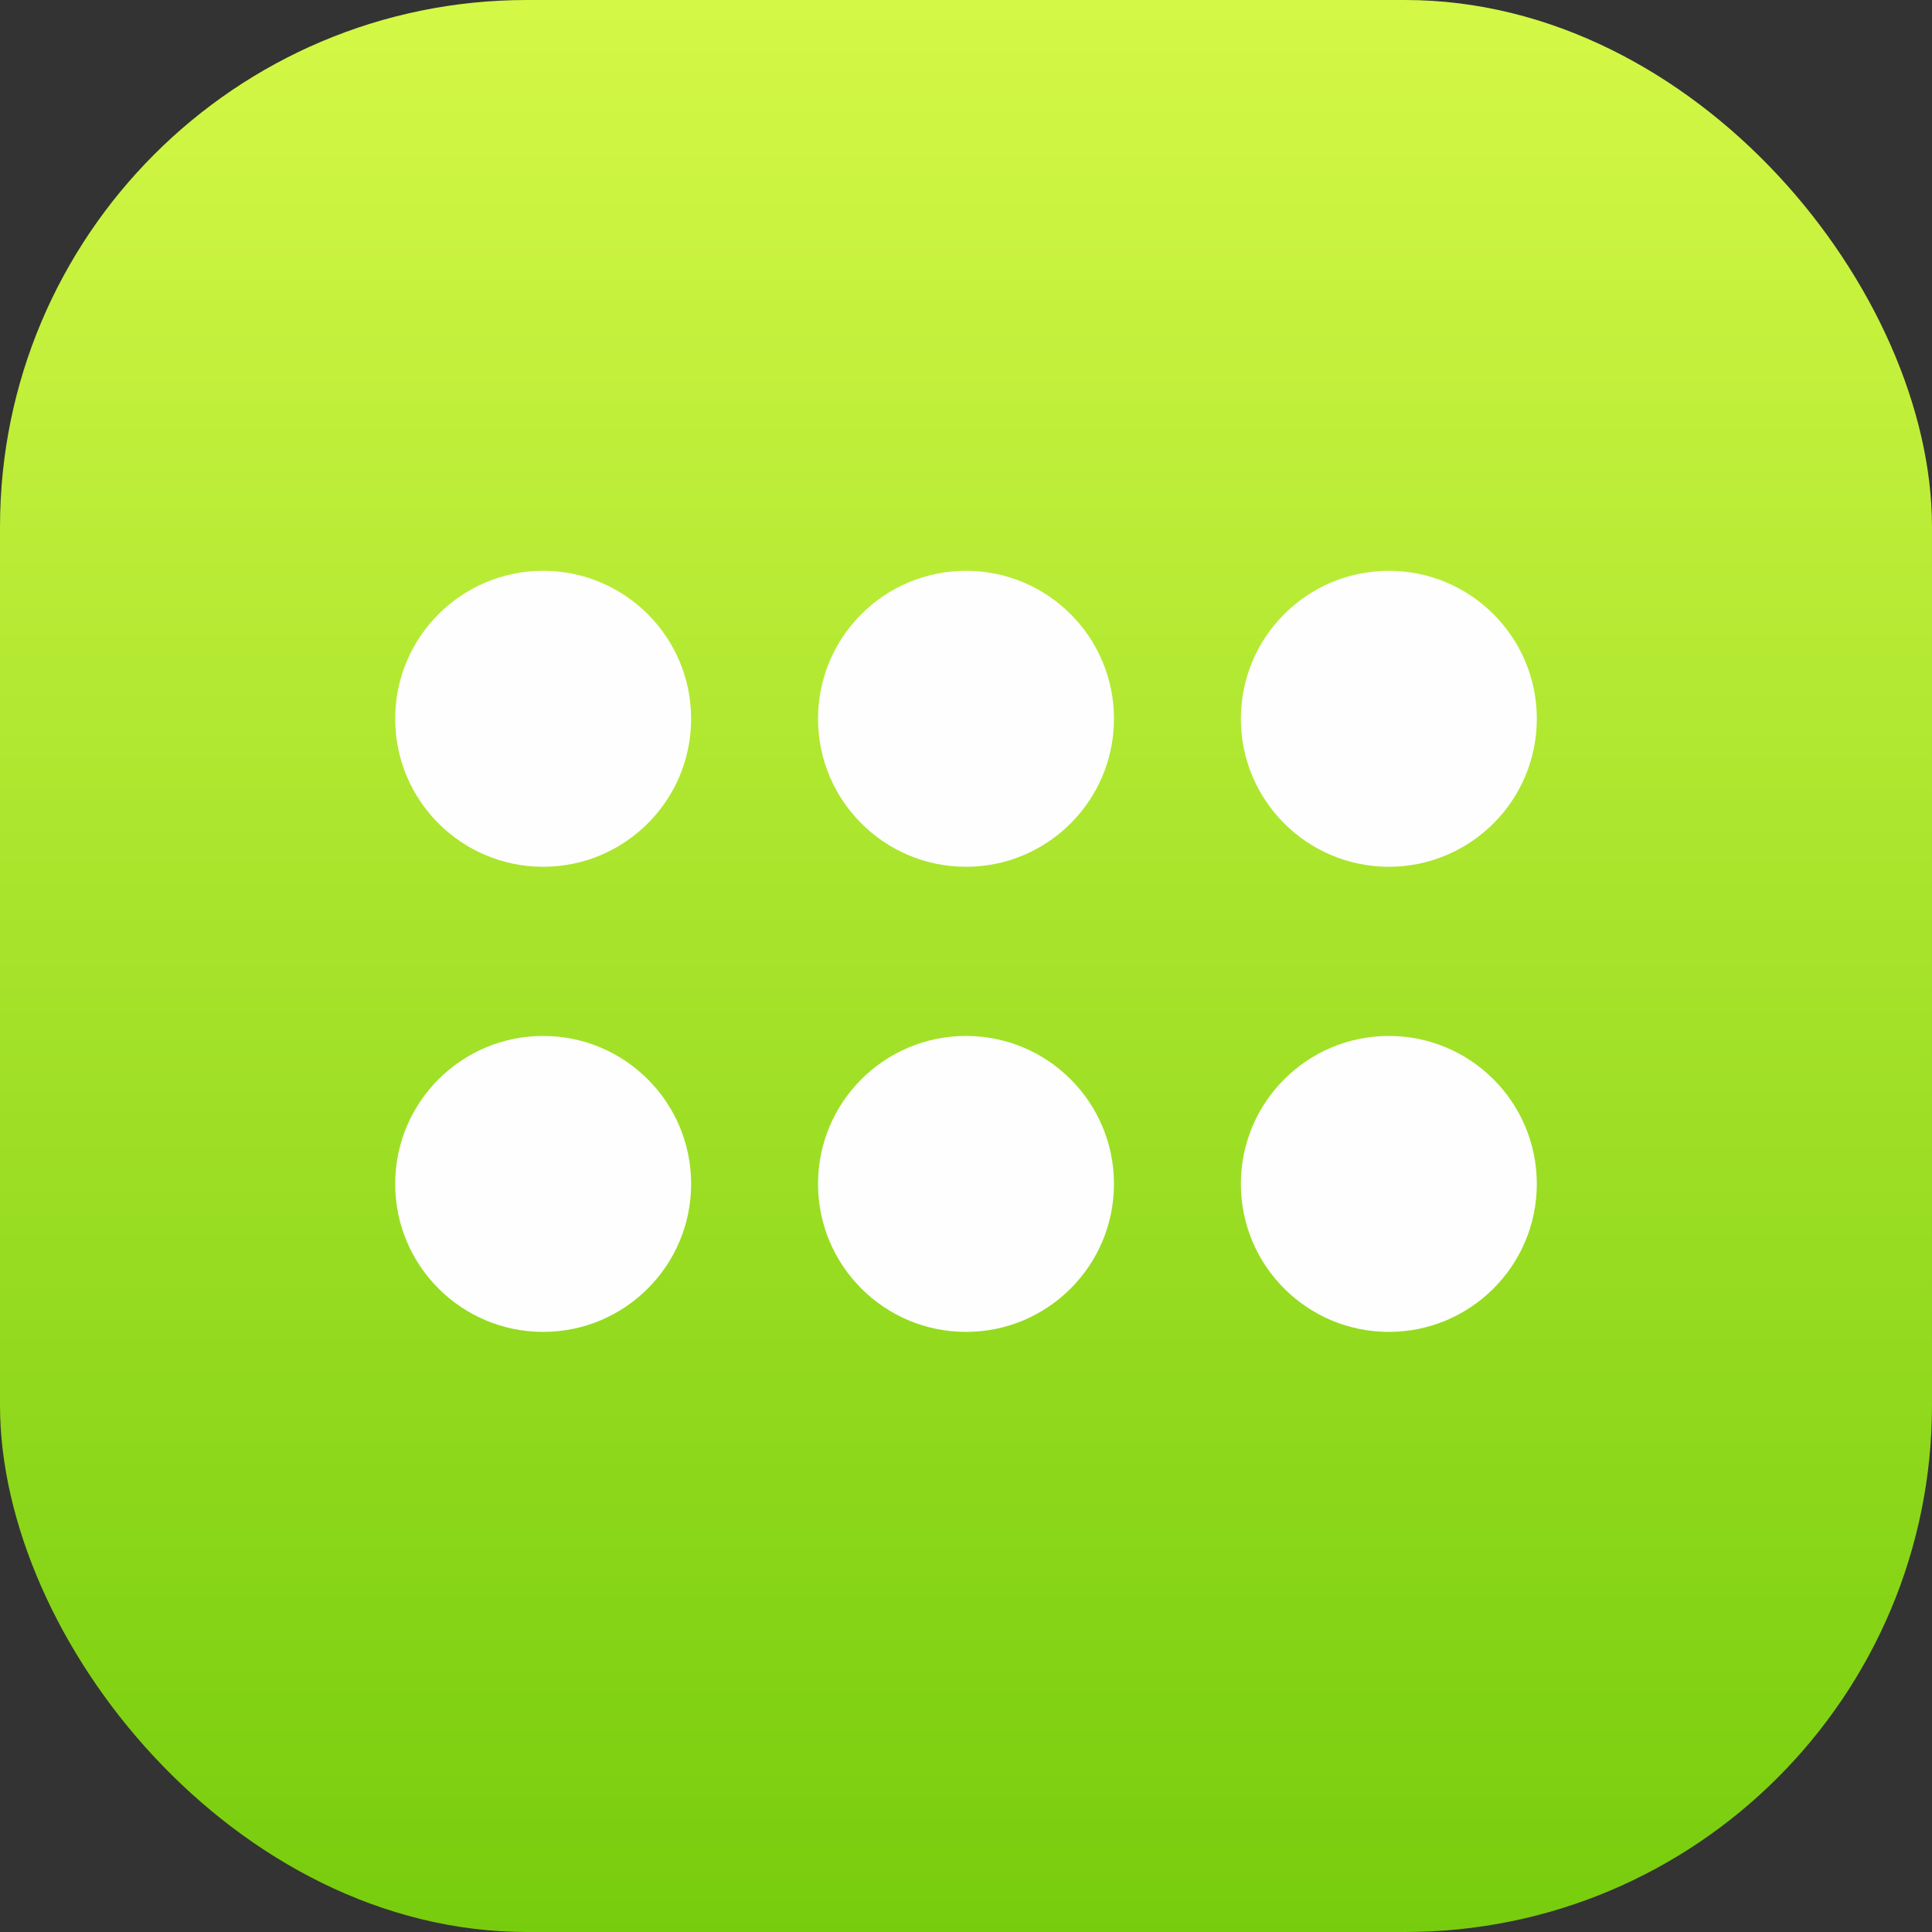 <svg width="44" height="44" viewBox="0 0 44 44" fill="none" xmlns="http://www.w3.org/2000/svg">
<rect x="0" y="0" width="44" height="44" fill="#333333" stroke="none"/>
<rect width="44" height="44" rx="12" fill="url(#paint0_linear_8551_20401)"/>
<circle cx="22" cy="16.37" r="3.37" fill="#FEFEFE"/>
<circle cx="31.63" cy="26.963" r="3.37" fill="#FEFEFE"/>
<circle cx="12.37" cy="16.37" r="3.37" fill="#FEFEFE"/>
<circle cx="31.63" cy="16.37" r="3.37" fill="#FEFEFE"/>
<circle cx="12.37" cy="26.963" r="3.37" fill="#FEFEFE"/>
<circle cx="22" cy="26.963" r="3.37" fill="#FEFEFE"/>
<defs>
<linearGradient id="paint0_linear_8551_20401" x1="22" y1="0" x2="22" y2="44" gradientUnits="userSpaceOnUse">
<stop stop-color="#D4F846"/>
<stop offset="1" stop-color="#77CD0D"/>
</linearGradient>
</defs>
</svg>
